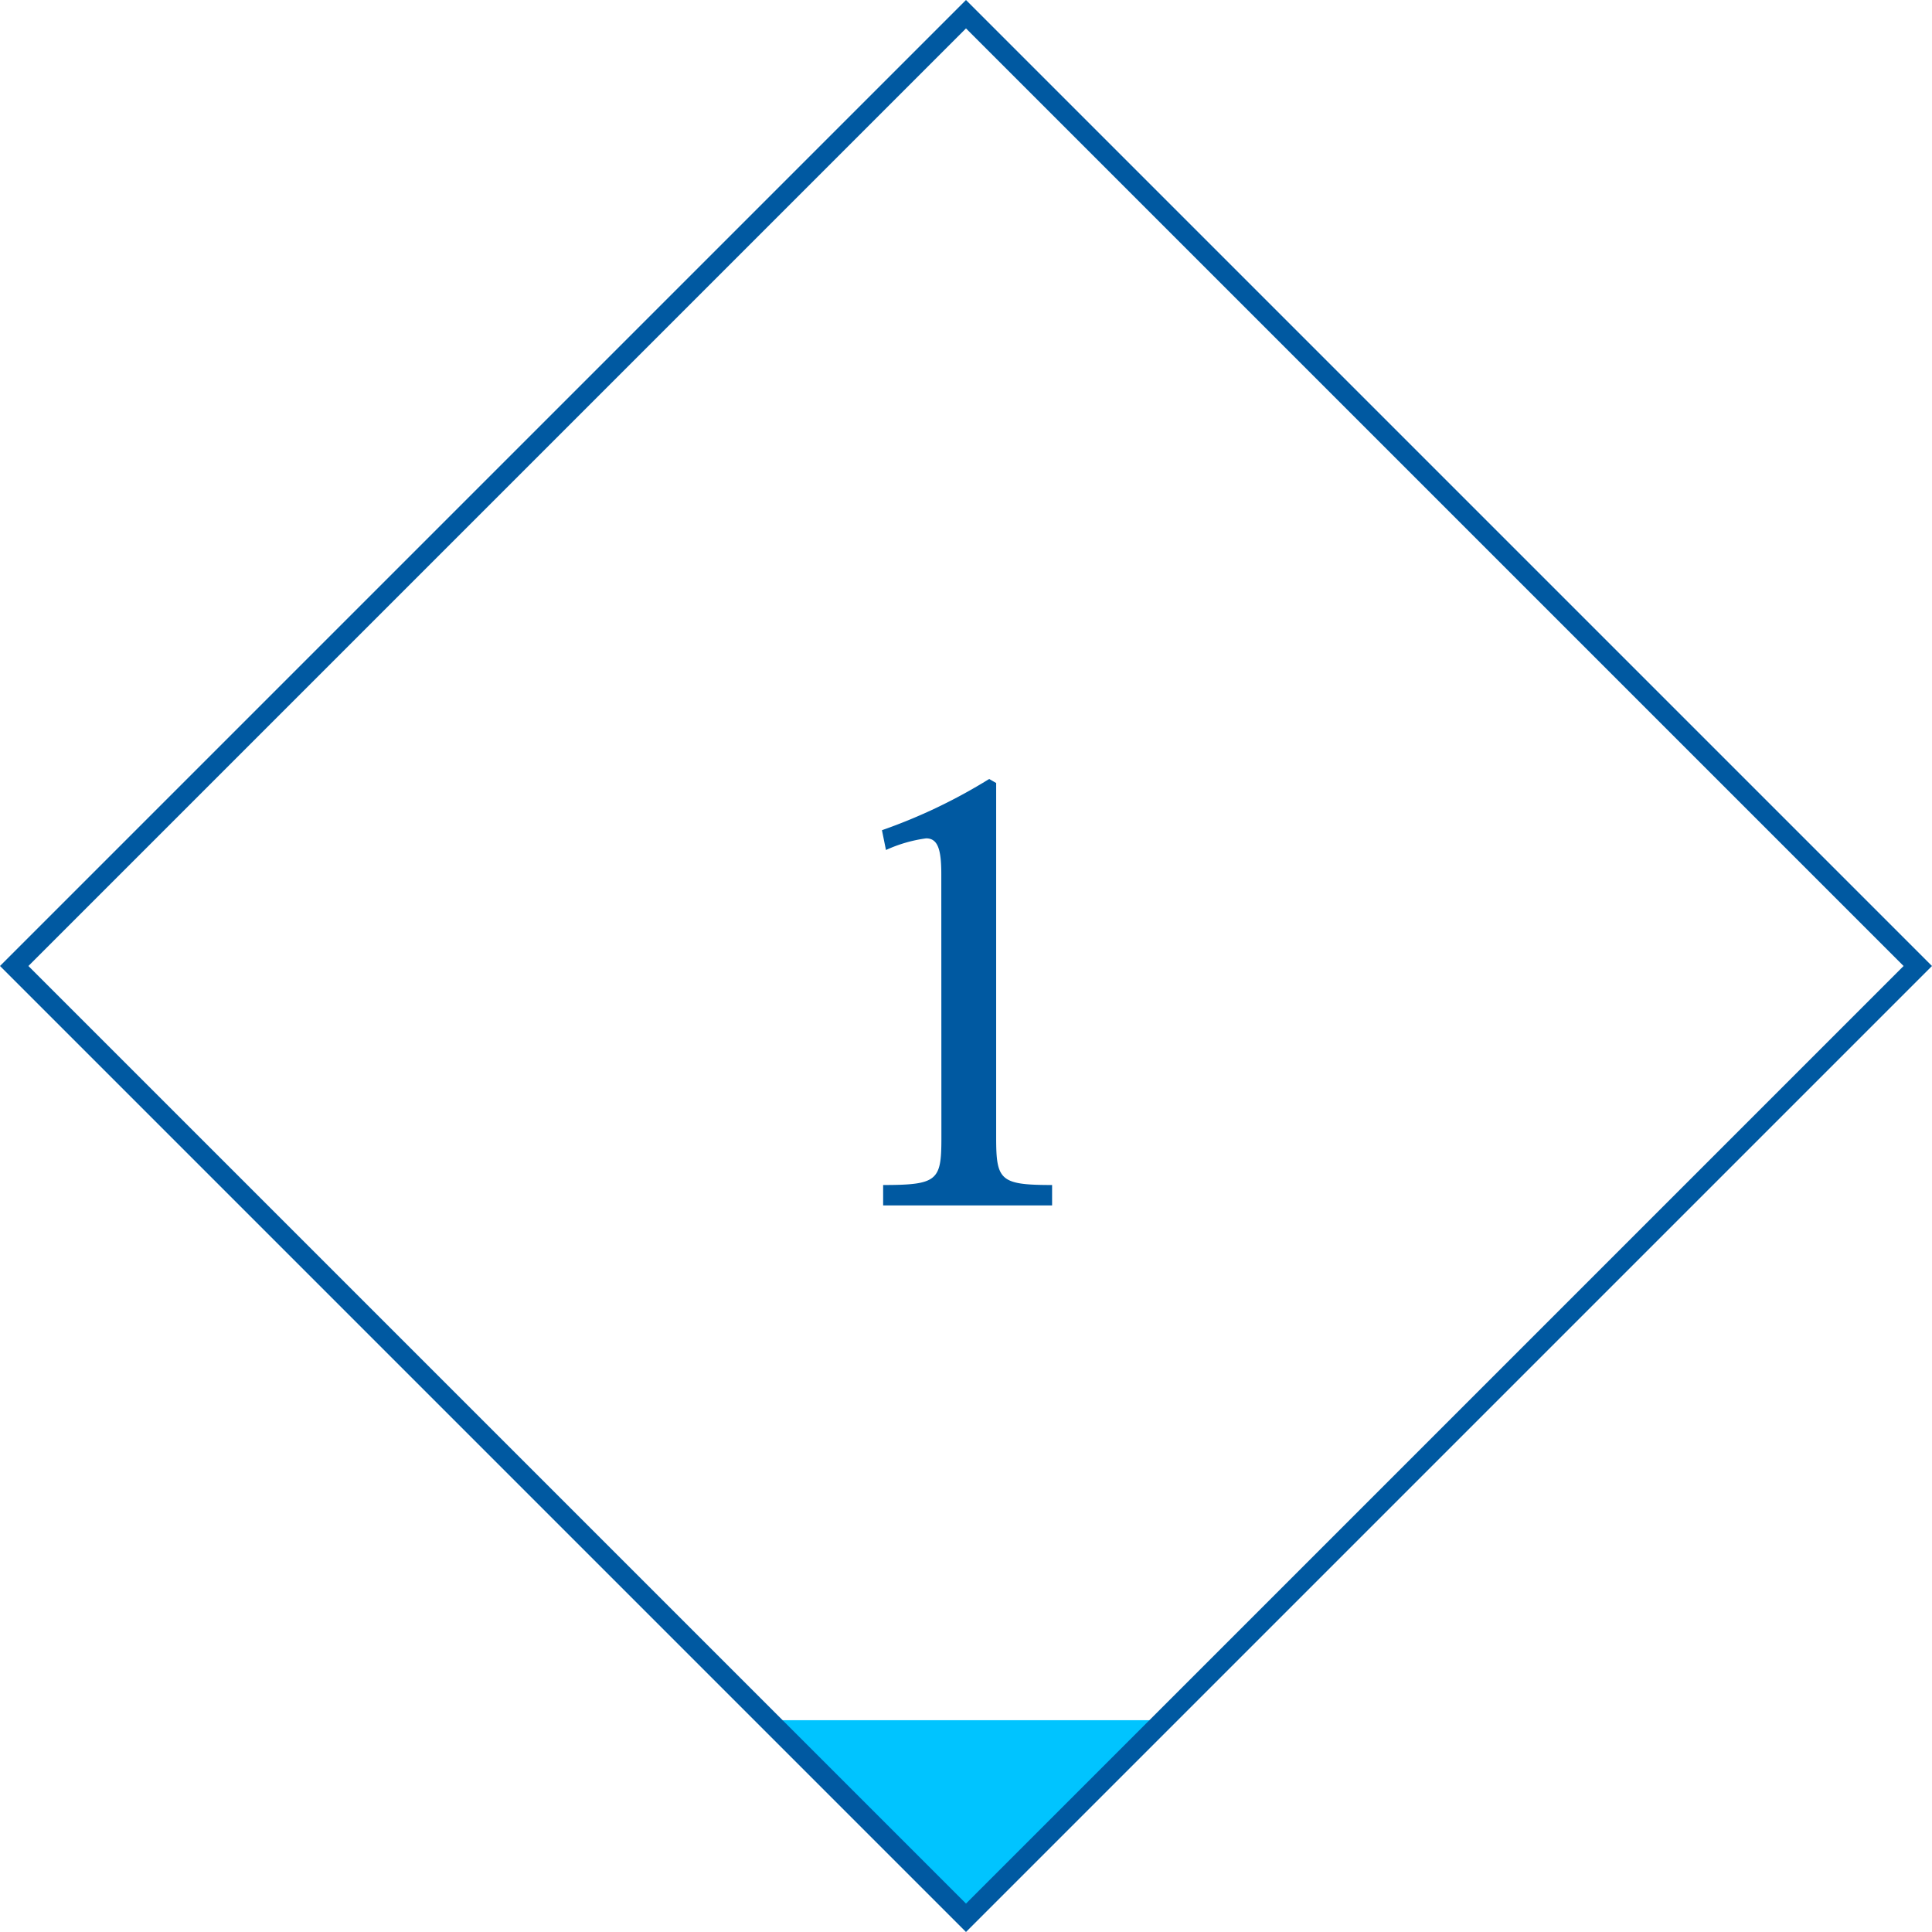<svg xmlns="http://www.w3.org/2000/svg" width="96.167" height="96.167" viewBox="0 0 96.167 96.167">
  <g id="グループ_706" data-name="グループ 706" transform="translate(0)">
    <path id="パス_798" data-name="パス 798" d="M7.859-3.364c0,2.117-.174,2.349-2.9,2.349V0h8.41V-1.015c-2.581,0-2.784-.232-2.784-2.349V-21.025l-.348-.2A27.1,27.1,0,0,1,4.9-18.676l.2.986a7.033,7.033,0,0,1,2-.58c.58,0,.754.551.754,1.769Z" transform="translate(39 60)" fill="#0059a1"/>
    <path id="パス_285" data-name="パス 285" d="M13.6,0V13.6H0Z" transform="translate(48.083 76.008) rotate(45)" fill="#00c4ff"/>
    <path id="長方形_1907" data-name="長方形 1907" d="M1,1V67H67V1H1M0,0H68V68H0Z" transform="translate(48.083) rotate(45)" fill="#0059a1"/>
  </g>
</svg>
